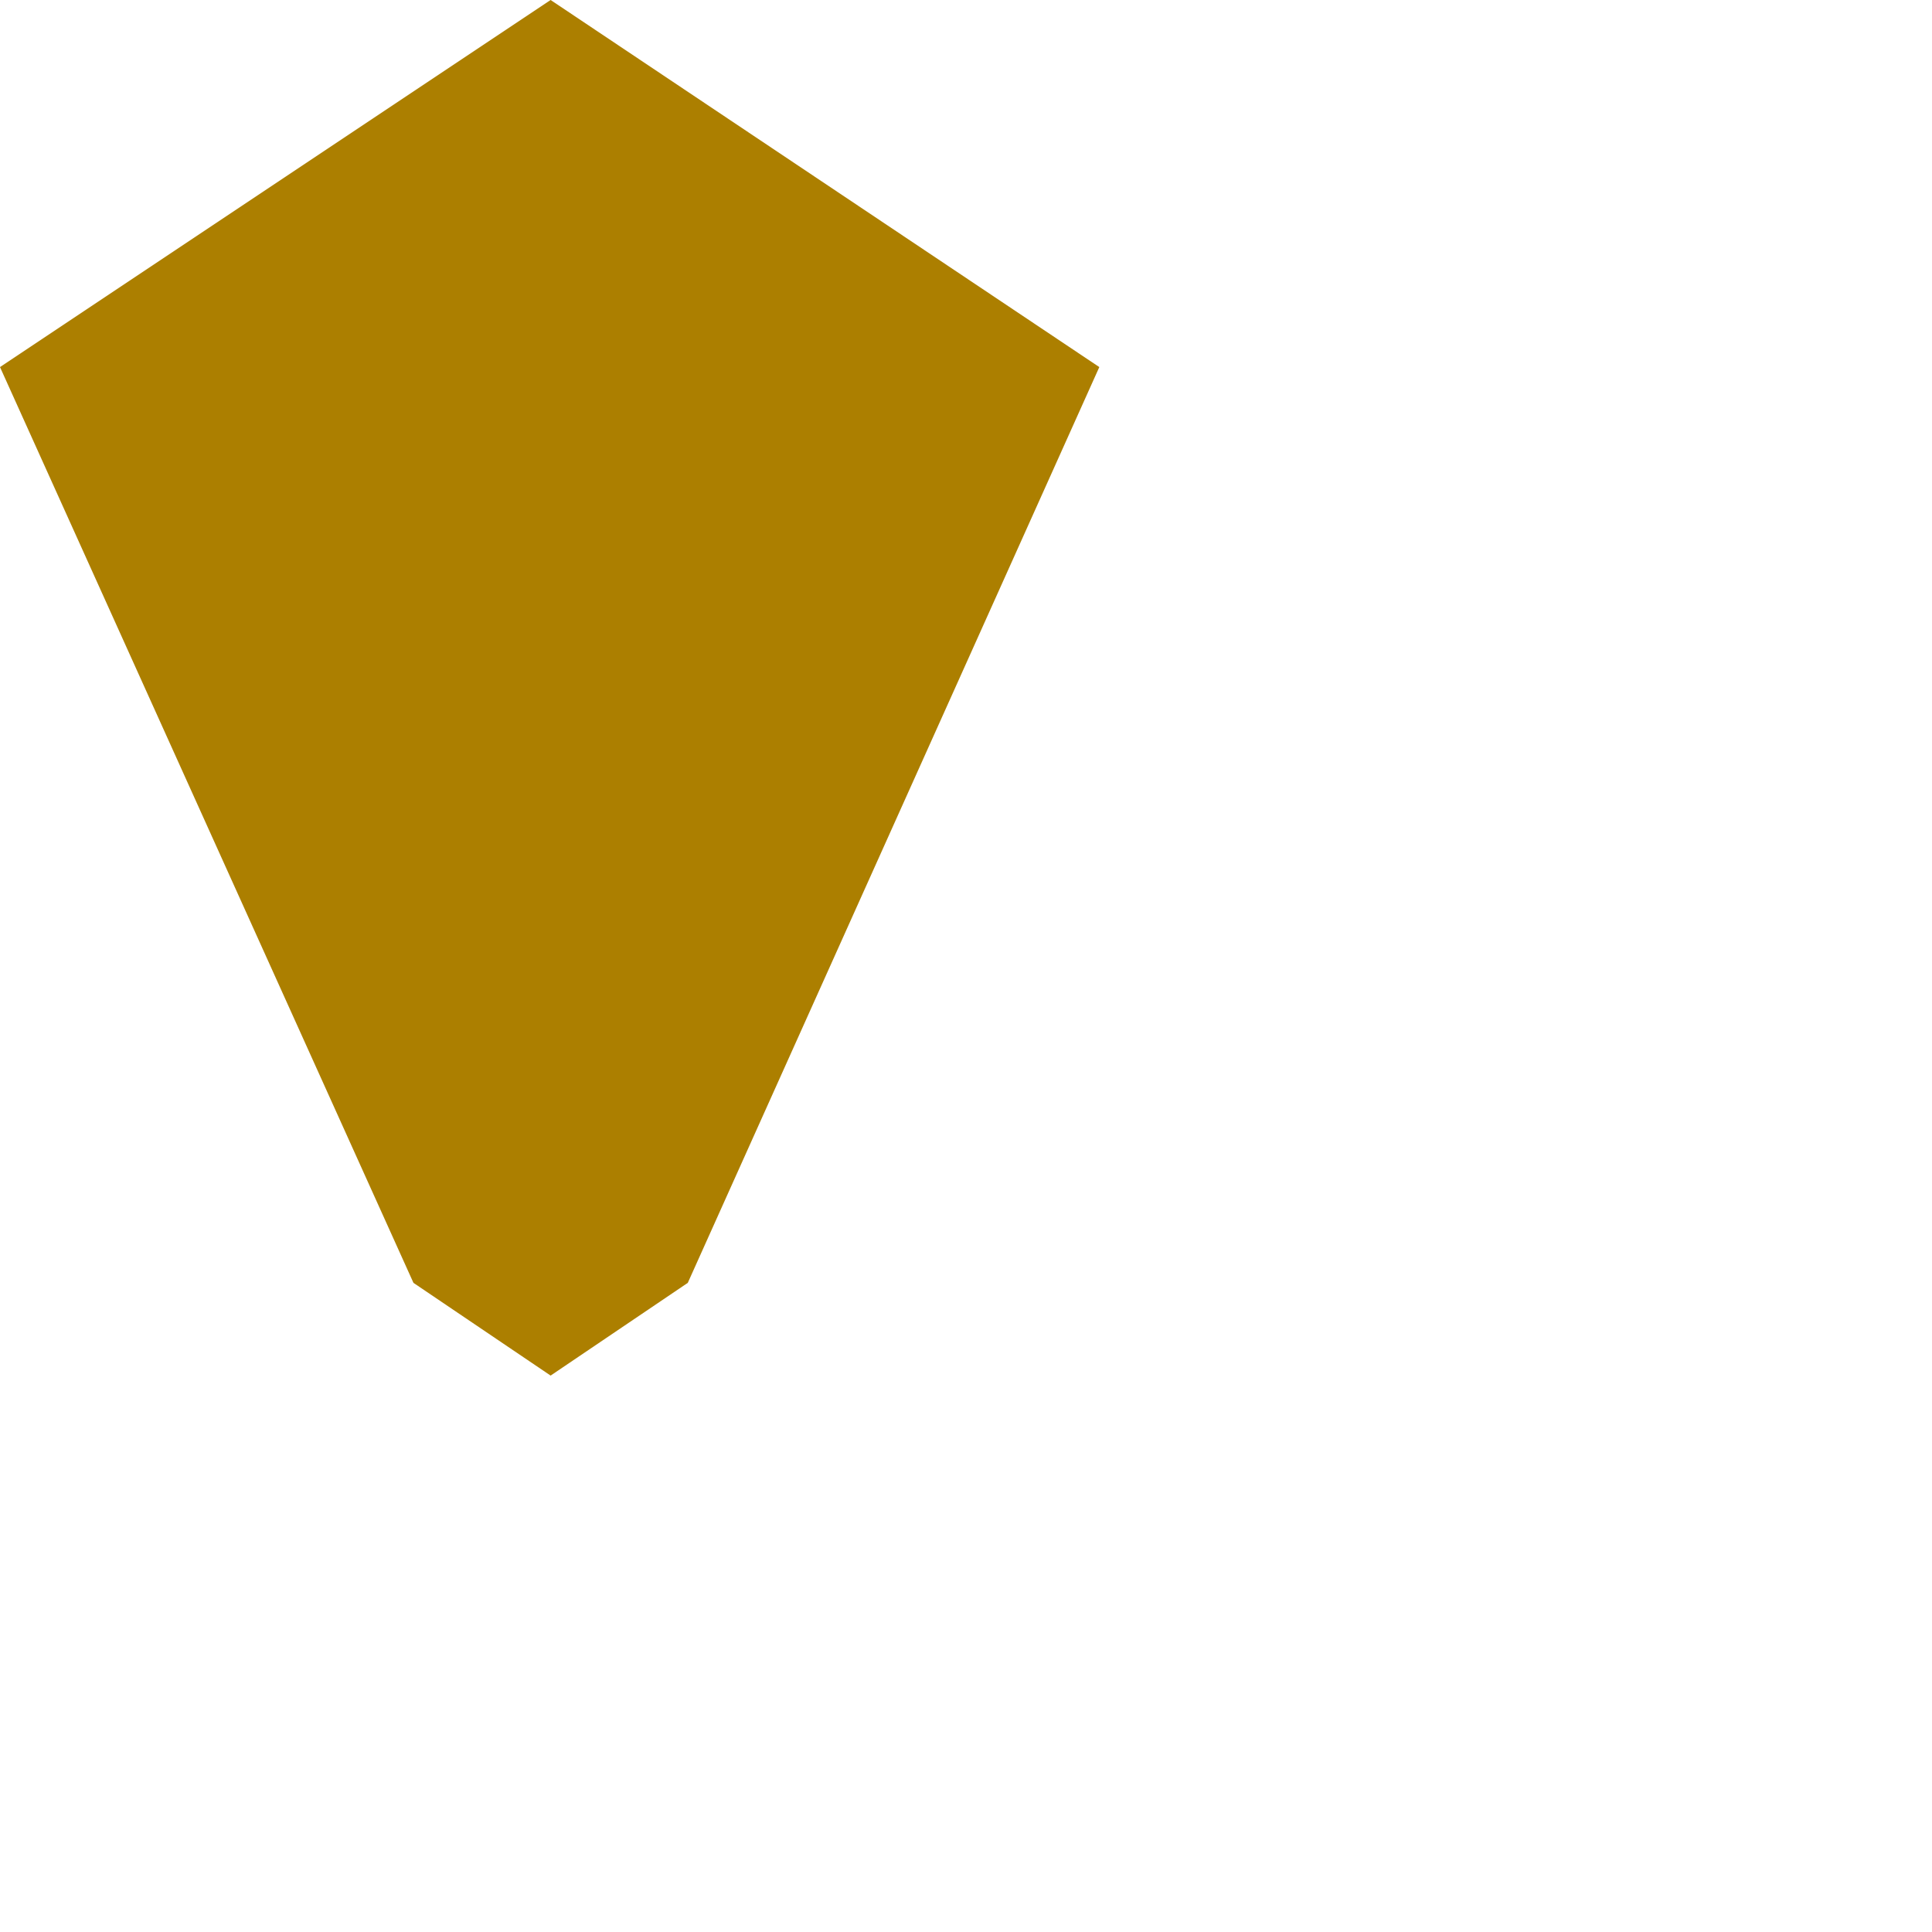 <?xml version="1.0" encoding="utf-8"?>
<svg xmlns="http://www.w3.org/2000/svg" fill="none" height="100%" overflow="visible" preserveAspectRatio="none" style="display: block;" viewBox="0 0 1 1" width="100%">
<path clip-rule="evenodd" d="M0.285 0L0 0.19L0.214 0.664L0.285 0.712L0.356 0.664L0.569 0.19L0.285 0Z" fill="#AC7F00" fill-rule="evenodd" id="Vector"/>
</svg>